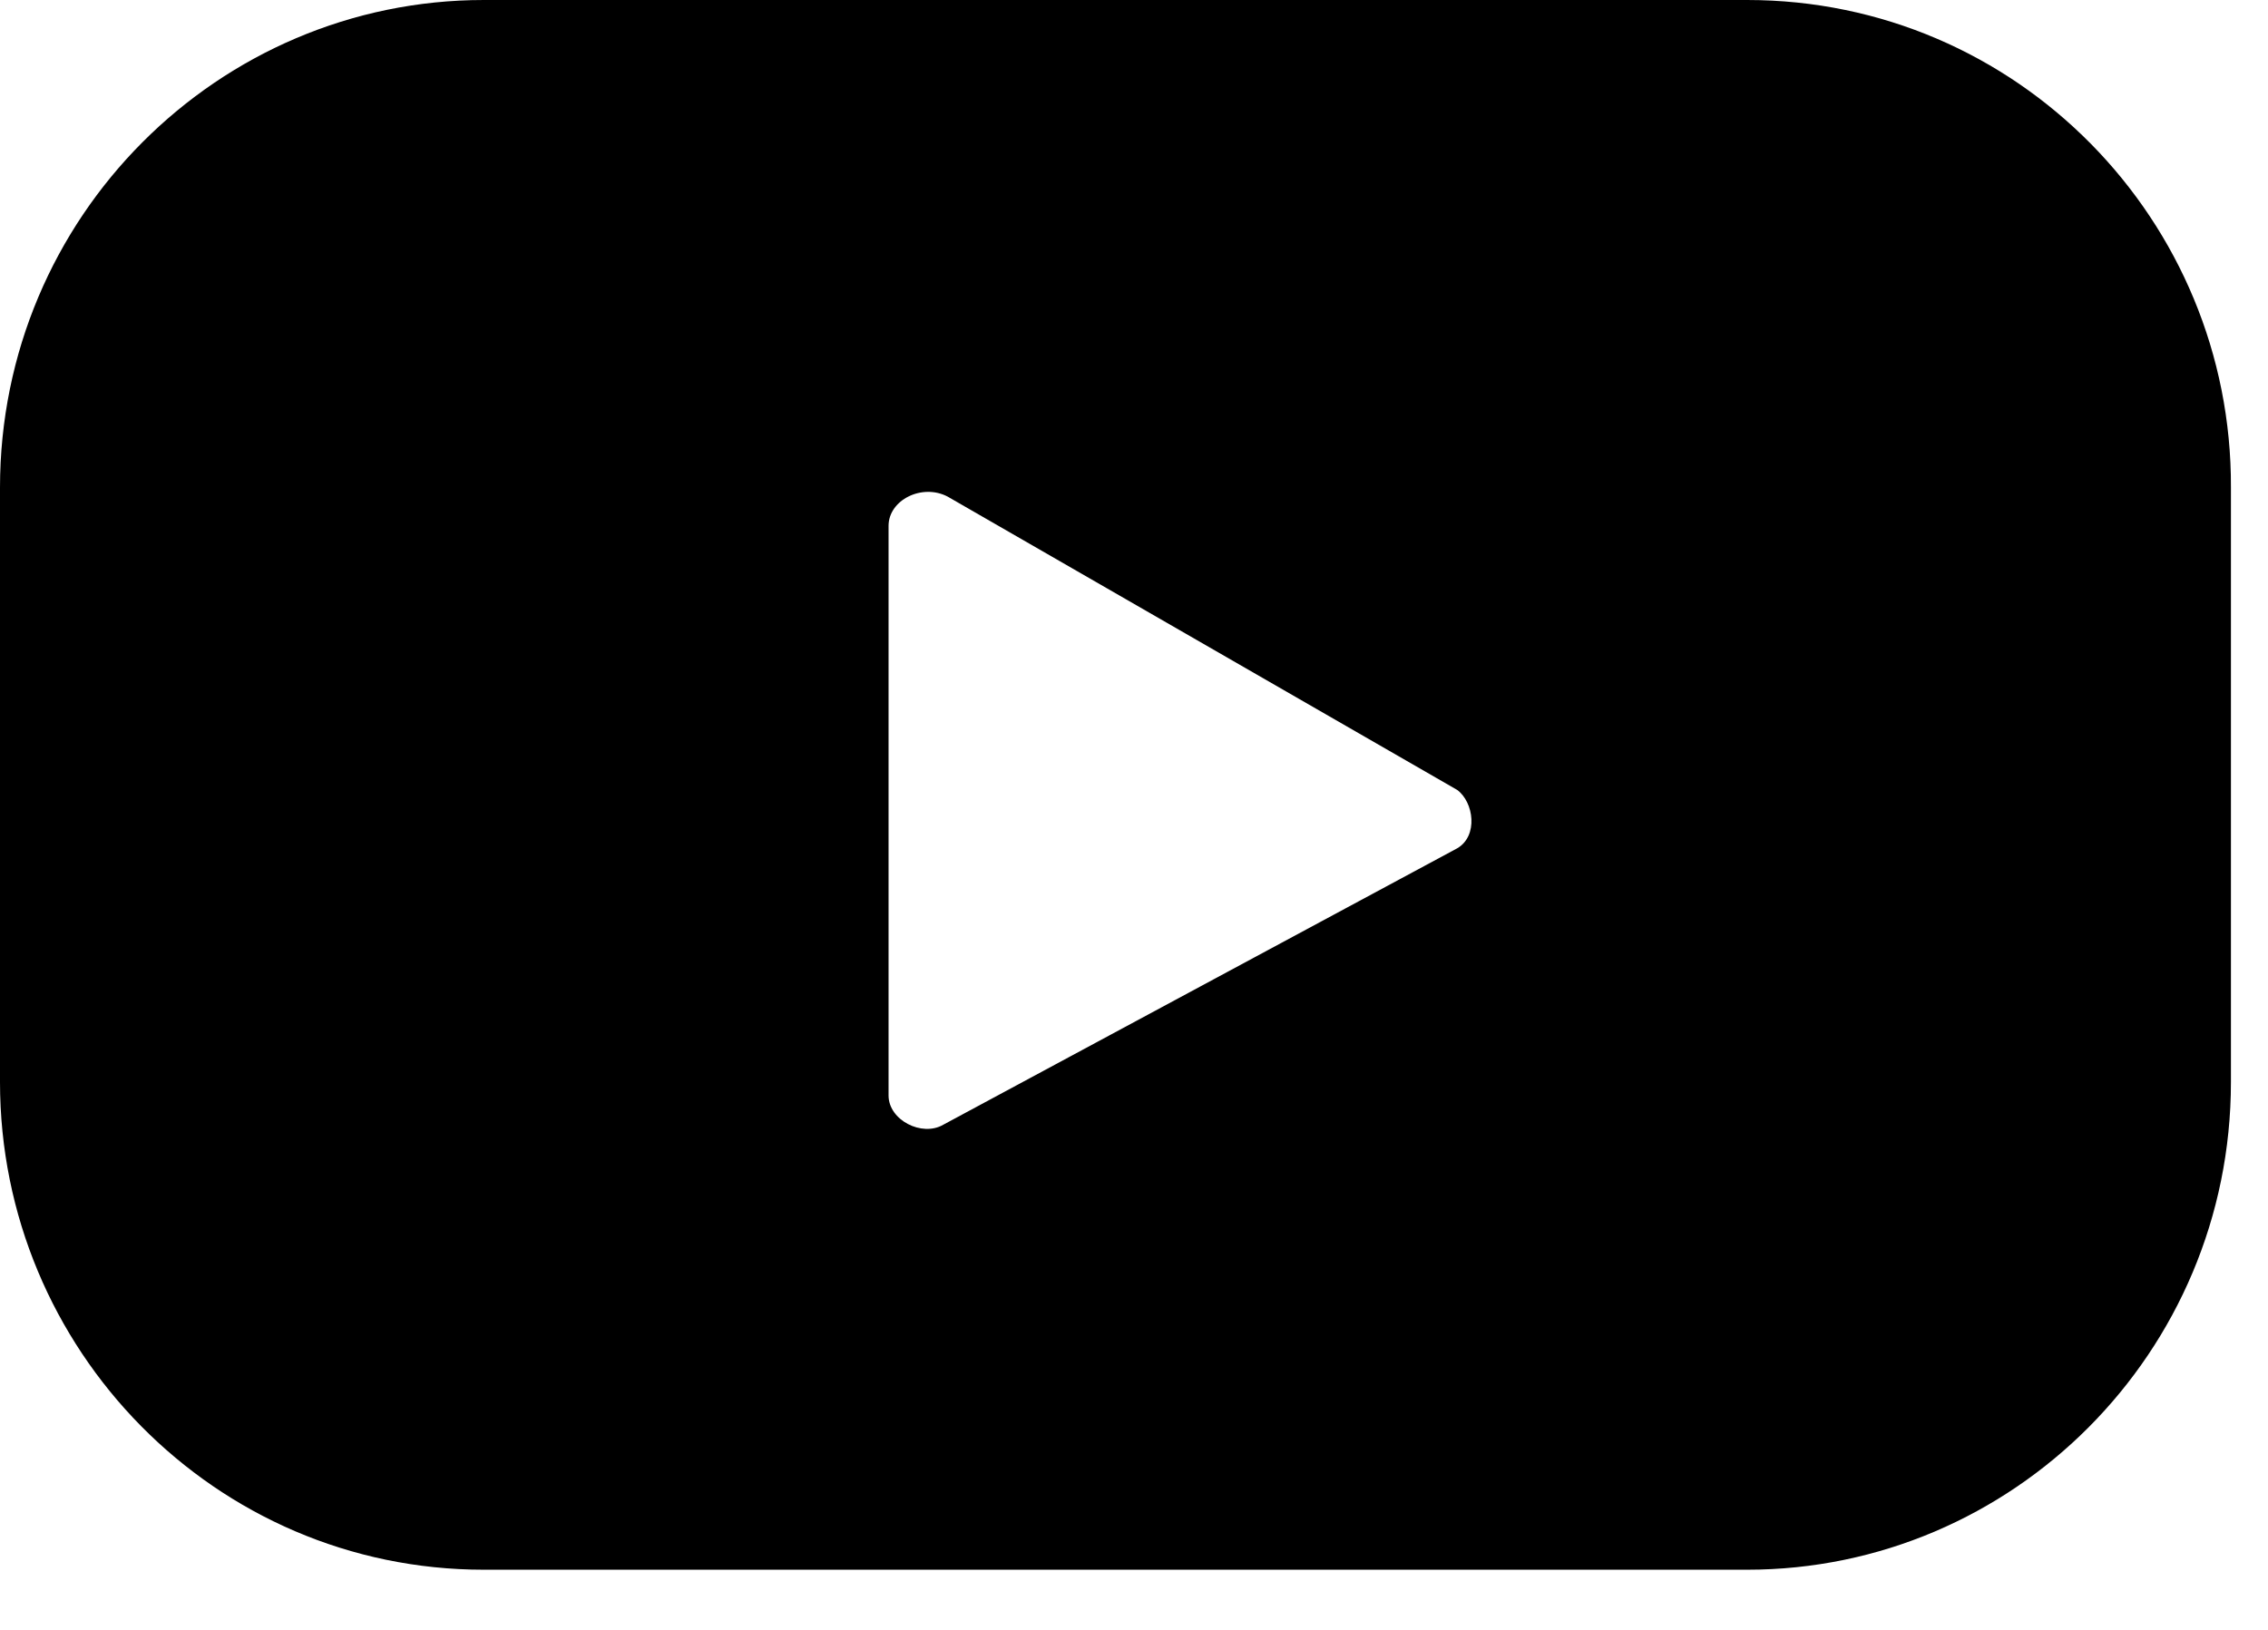 <svg width="32" height="23" viewBox="0 0 32 23" fill="none" xmlns="http://www.w3.org/2000/svg">
<path d="M24.65 0H6.827C3.083 0 0 3.06 0 6.881V15.269C0 19.043 3.036 22.151 6.827 22.151H24.65C28.394 22.151 31.477 19.09 31.477 15.269V6.881C31.493 3.108 28.457 0 24.65 0ZM20.56 11.971L13.308 15.872C13.009 16.046 12.537 15.808 12.537 15.459V7.42C12.537 7.056 13.009 6.818 13.371 7.008L20.56 11.147C20.796 11.321 20.859 11.797 20.56 11.971Z" fill="black"/>
</svg>
